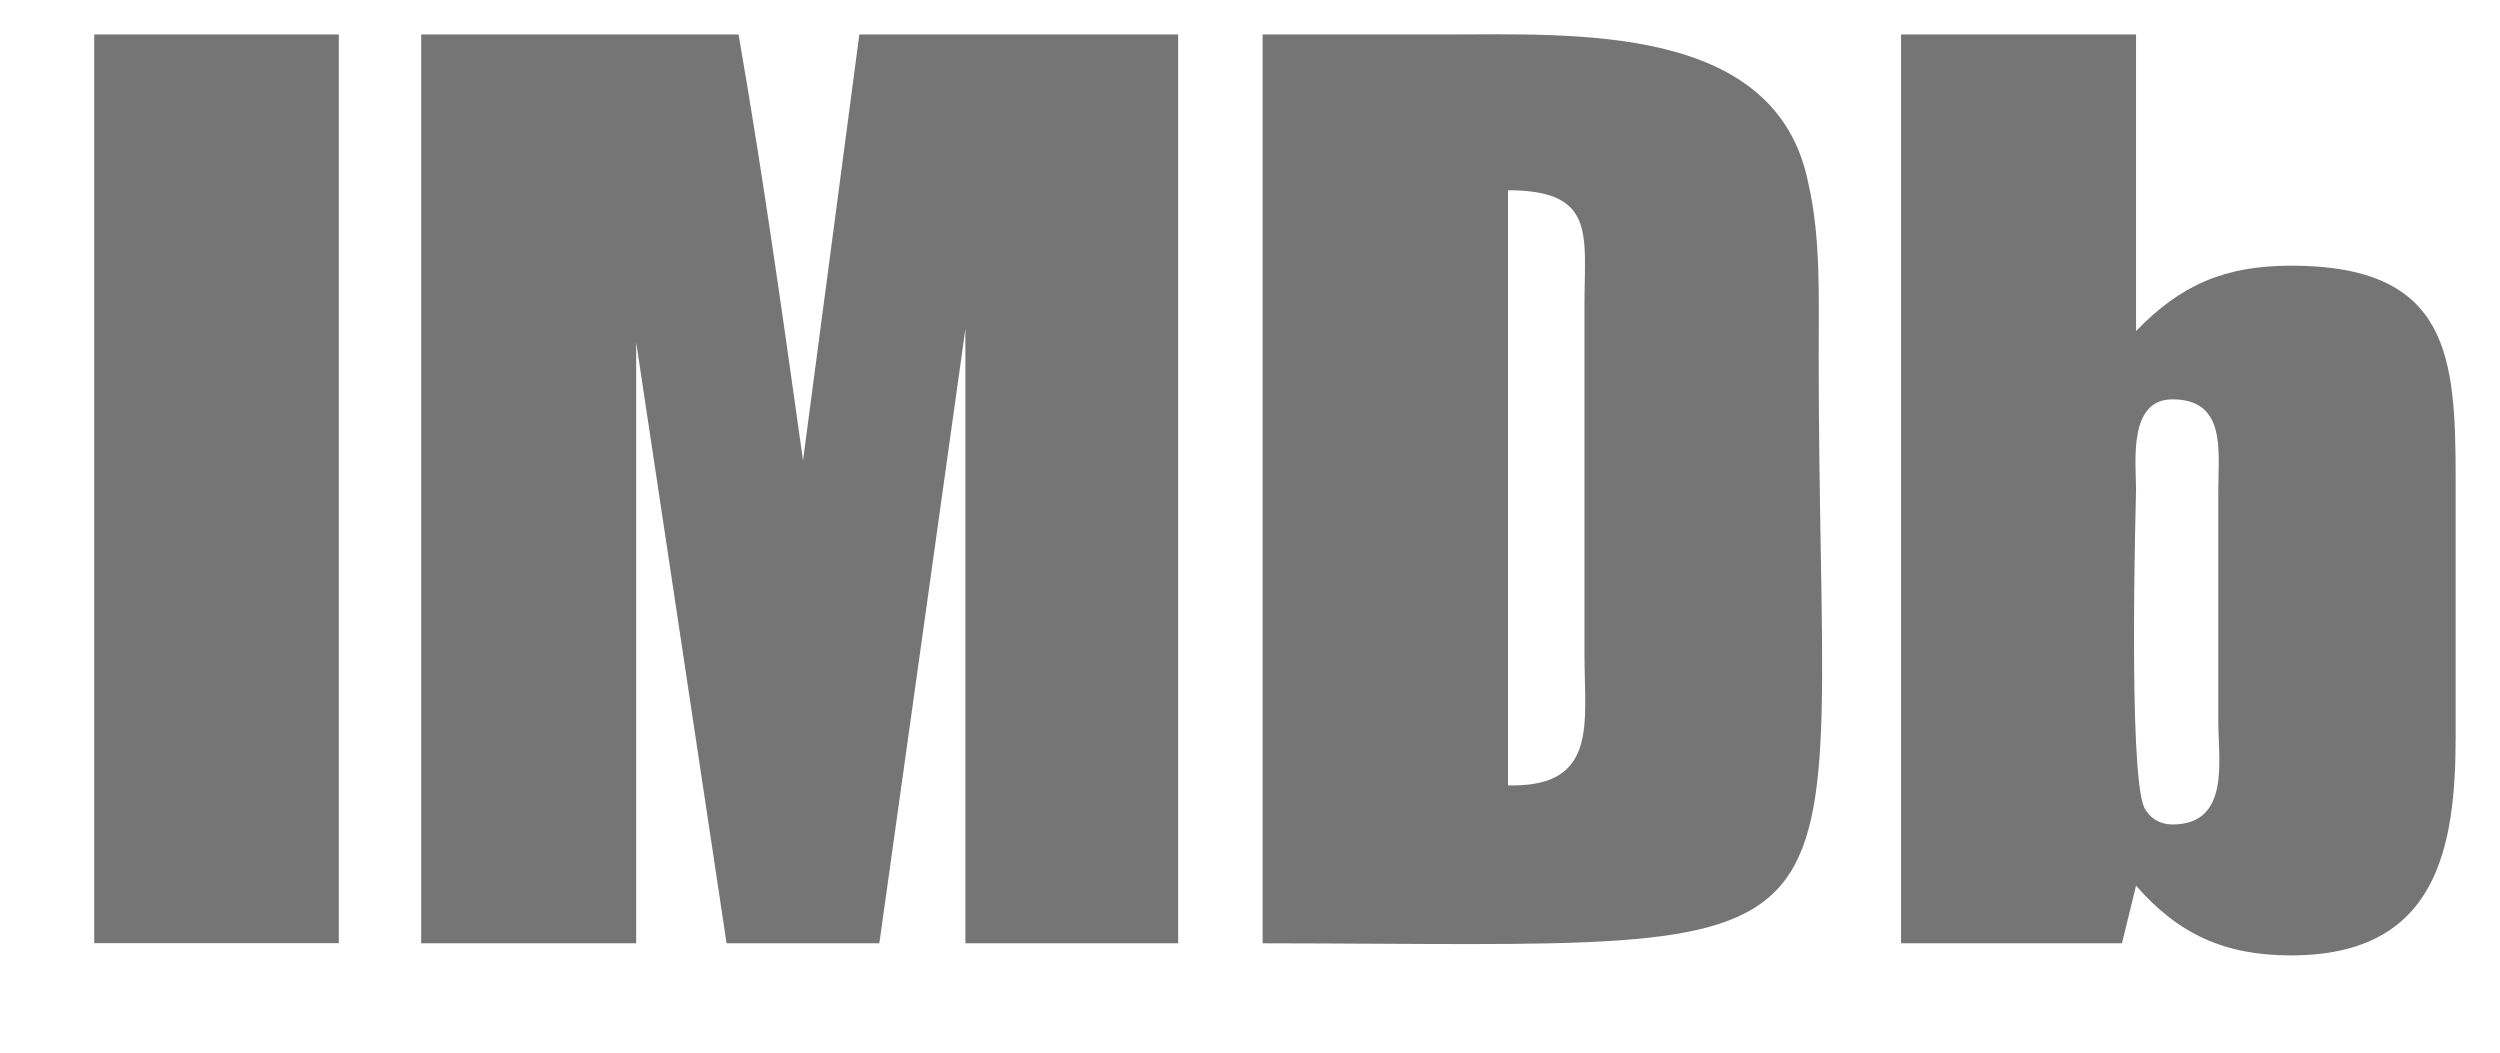 <?xml version="1.0" encoding="UTF-8"?>
<svg width="19px" height="8px" viewBox="0 0 19 8" version="1.1" xmlns="http://www.w3.org/2000/svg" xmlns:xlink="http://www.w3.org/1999/xlink">
    <g id="Page-1" stroke="none" stroke-width="1" fill="none" fill-rule="evenodd">
        <g id="iconfinder_171_Imdb_logo_logos_4373222" transform="translate(-65, -164)" fill="#757575" fill-rule="nonzero">
            <g id="imdb" transform="translate(65.716, 164.261)">
                <rect id="Rectangle" x="3.55271368e-15" y="0.001" width="1.859" height="6.906"></rect>
                <path d="M8.238,6.908 L6.621,6.908 L6.621,2.239 L5.967,6.908 L4.806,6.908 L4.119,2.341 L4.119,6.908 L2.485,6.908 L2.485,0.001 L4.897,0.001 C5.083,1.071 5.235,2.158 5.387,3.238 L5.815,0.001 L8.238,0.001 L8.238,6.908 L8.238,6.908 Z" id="Path"></path>
                <path d="M13.106,2.449 C13.106,2.012 13.123,1.542 13.027,1.131 C12.785,-0.085 11.258,0.001 10.267,0.001 L8.88,0.001 L8.88,6.908 C13.732,6.913 13.106,7.232 13.106,2.449 Z M10.745,5.708 L10.745,1.185 C11.416,1.185 11.326,1.525 11.326,2.049 L11.326,4.714 C11.326,5.238 11.433,5.724 10.745,5.708 Z" id="Shape"></path>
                <path d="M16.696,1.758 C16.194,1.758 15.856,1.904 15.518,2.255 L15.518,0.001 L13.732,0.001 L13.732,6.908 L15.411,6.908 L15.518,6.47 C15.839,6.838 16.189,7 16.696,7 C17.811,7 17.947,6.178 17.947,5.33 L17.947,3.384 C17.947,2.449 17.902,1.758 16.696,1.758 Z M15.794,6.005 C15.704,6.005 15.625,5.962 15.58,5.876 C15.456,5.6 15.518,3.492 15.518,3.46 C15.518,3.255 15.456,2.774 15.794,2.774 C16.206,2.774 16.143,3.168 16.143,3.46 L16.143,5.227 C16.144,5.519 16.234,6.005 15.794,6.005 Z" id="Shape"></path>
            </g>
        </g>
    </g>
</svg>